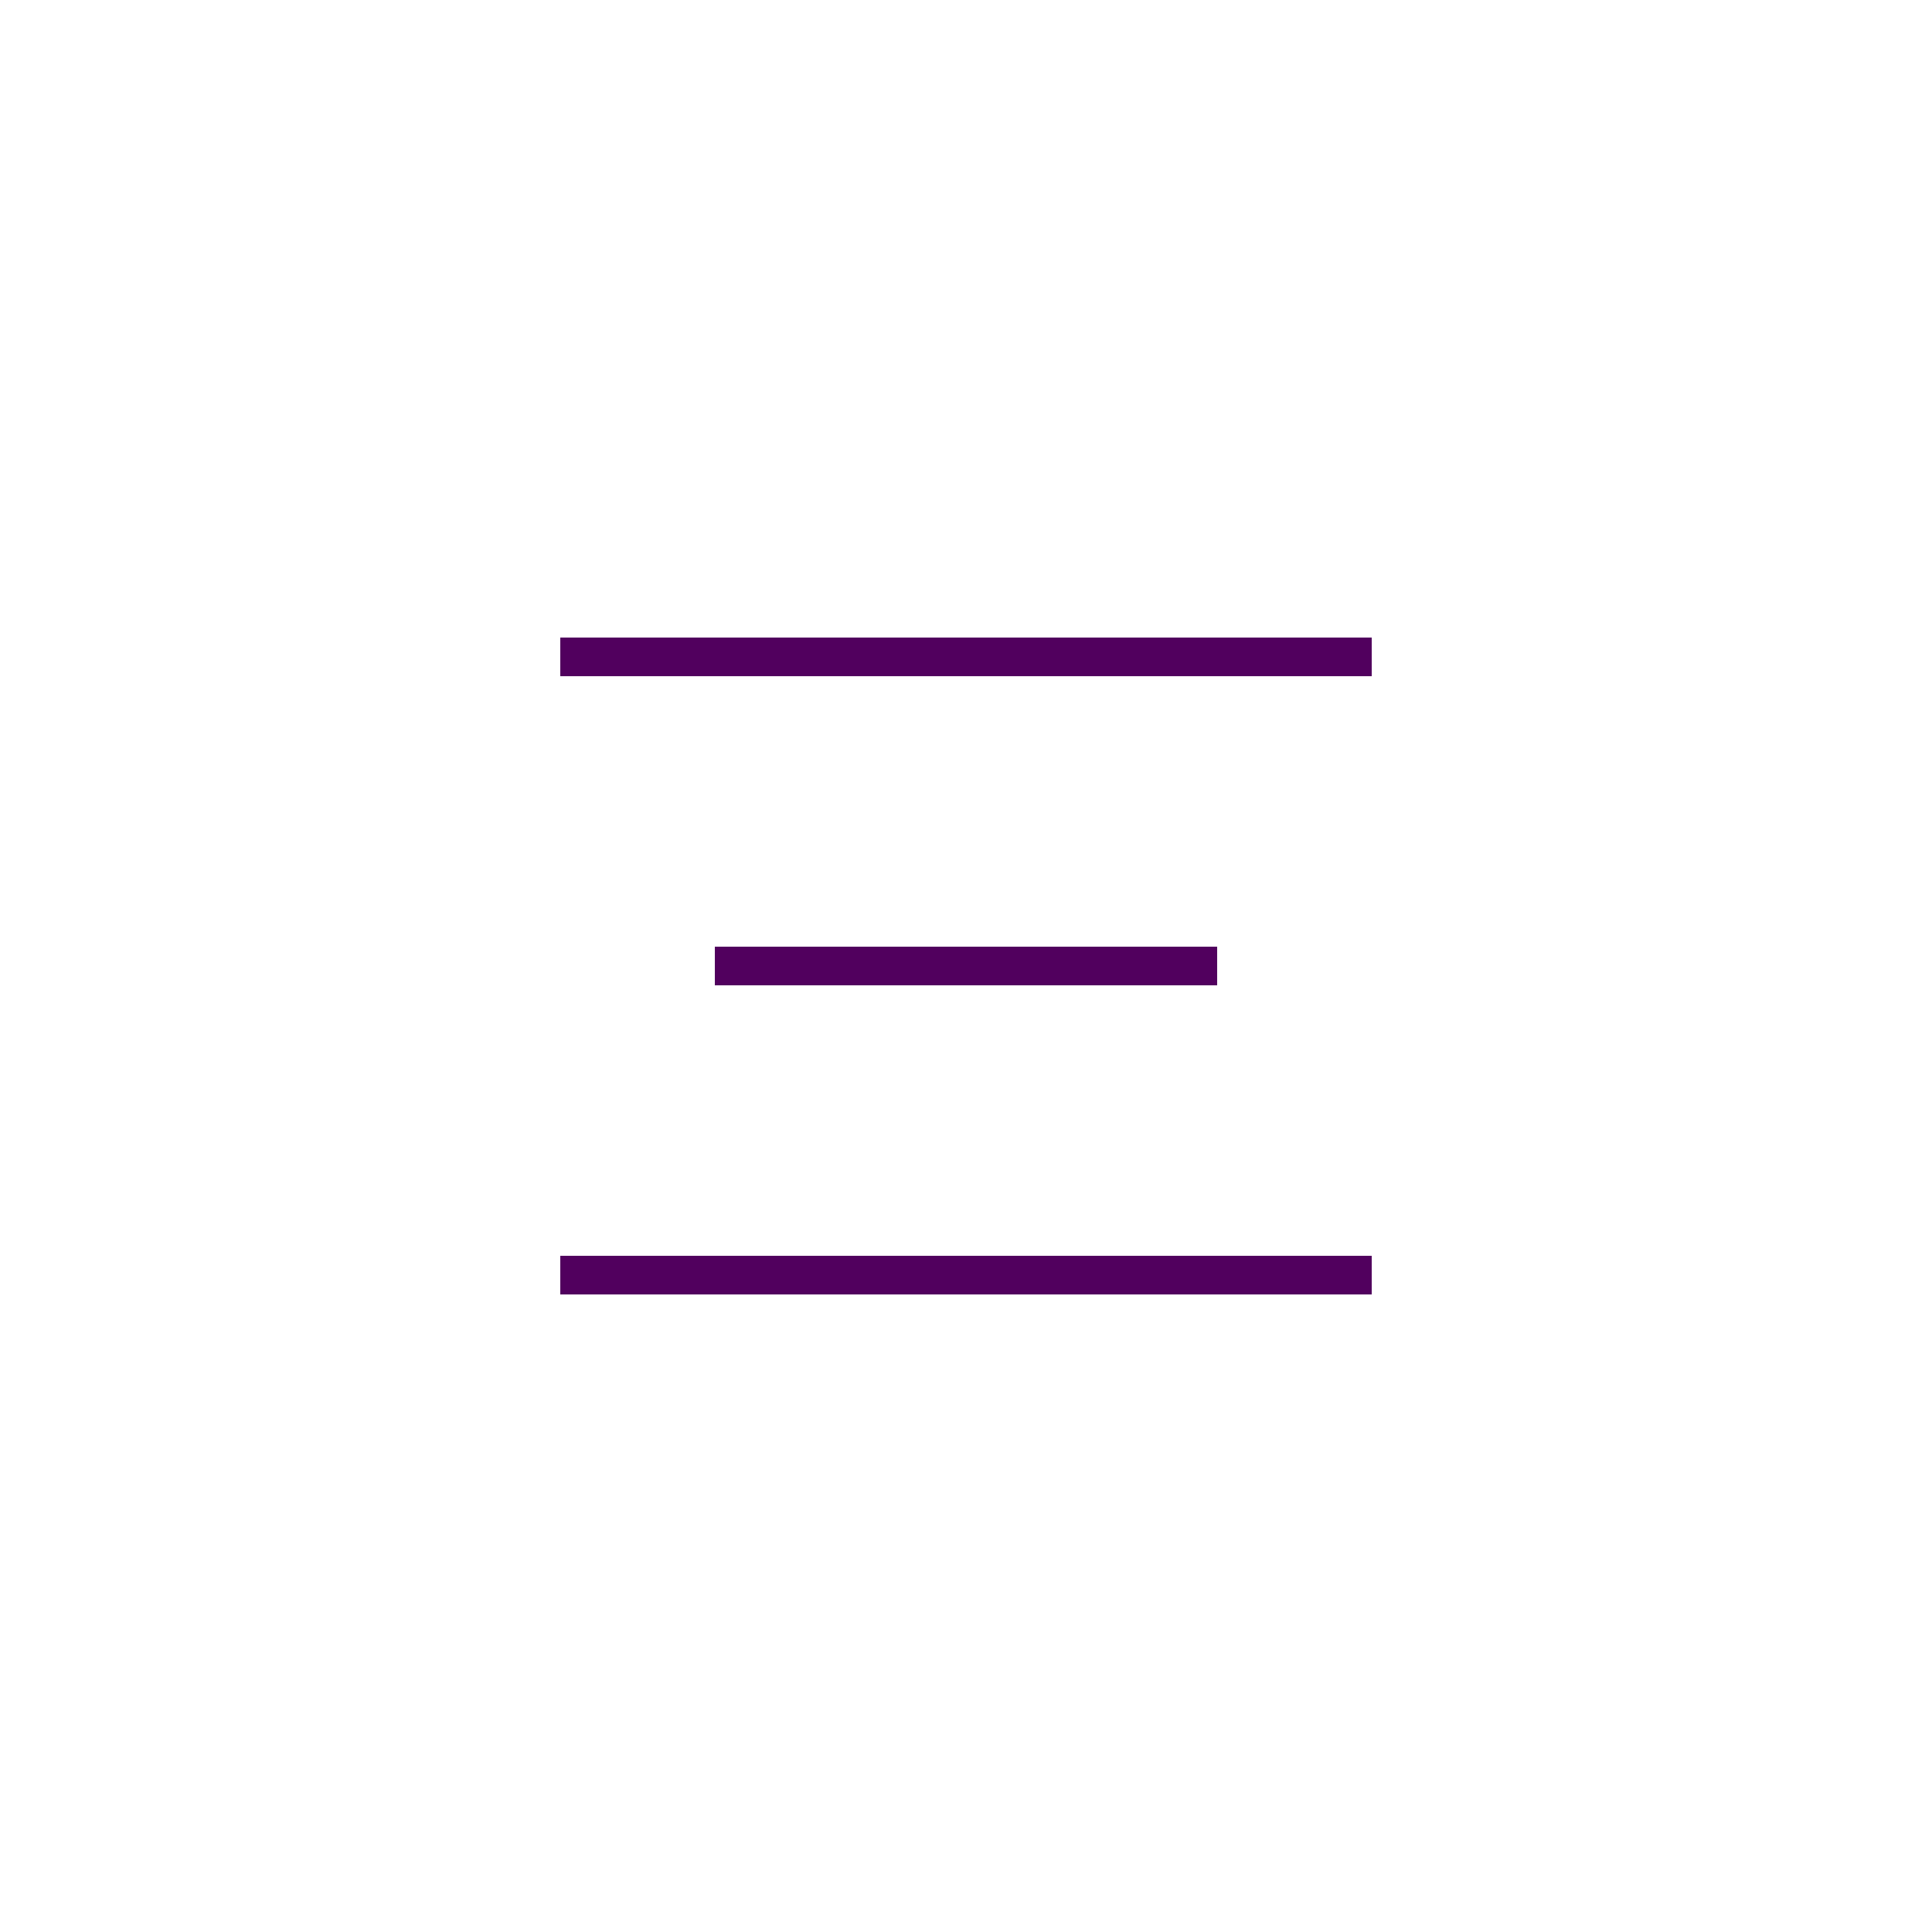 <?xml version="1.0" encoding="UTF-8"?>
<svg width="100px" height="100px" viewBox="0 0 100 100" version="1.1" xmlns="http://www.w3.org/2000/svg" xmlns:xlink="http://www.w3.org/1999/xlink">
    <title>Hamburger_</title>
    <g id="Page-1" stroke="none" stroke-width="1" fill="none" fill-rule="evenodd">
        <g id="Hamburger" transform="translate(29, 33.5)" stroke="#51005E" stroke-width="2">
            <line x1="42" y1="0.5" x2="1.42290693e-14" y2="0.5" id="Path-Copy-14"></line>
            <line x1="42" y1="32.5" x2="0" y2="32.5" id="Path-Copy-15"></line>
            <line x1="34" y1="16.5" x2="8" y2="16.5" id="Path-Copy-6"></line>
        </g>
    </g>
</svg>